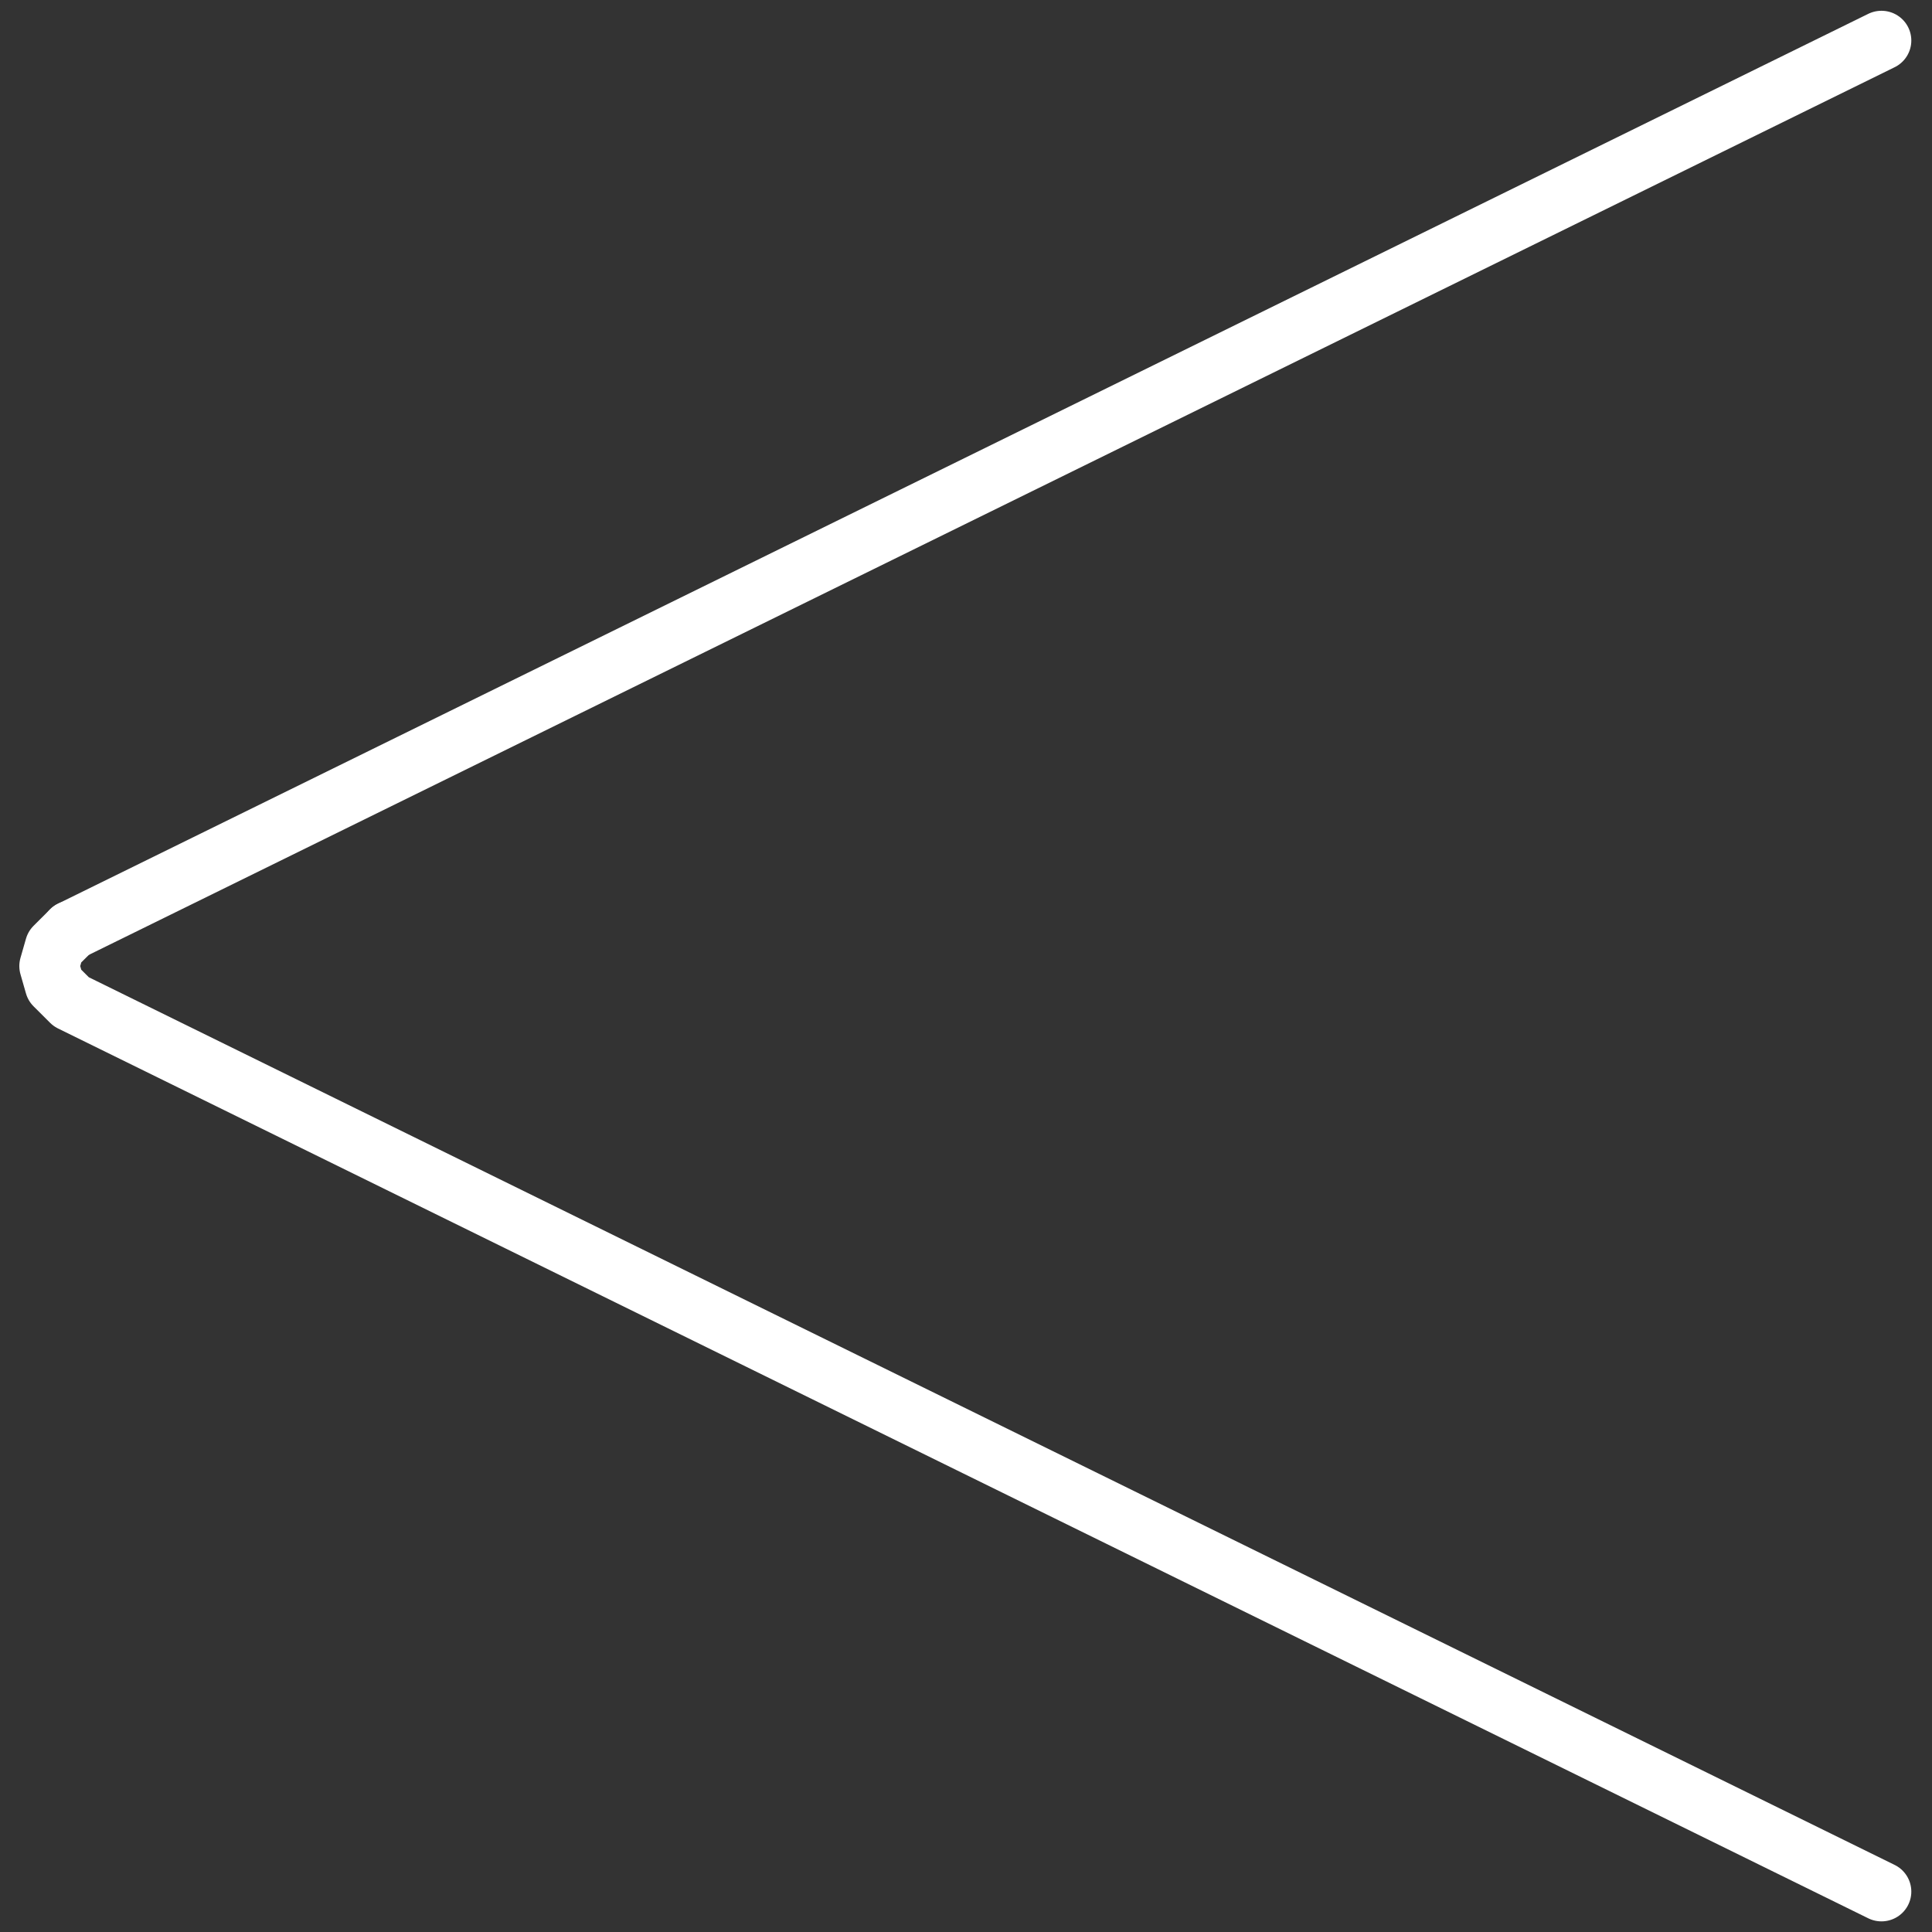 <?xml version="1.0" encoding="UTF-8" standalone="no"?>
<!-- Generator: Adobe Illustrator 16.0.0, SVG Export Plug-In . SVG Version: 6.00 Build 0)  -->

<svg
   version="1.1"
   id="Ebene_1"
   x="0px"
   y="0px"
   width="65"
   height="65"
   viewBox="0 0 65 65"
   enable-background="new 0 0 42.48 42.48"
   xml:space="preserve"
   inkscape:version="1.3.2 (091e20e, 2023-11-25, custom)"
   sodipodi:docname="pfeil_zurueck_weiss.svg"
   xmlns:inkscape="http://www.inkscape.org/namespaces/inkscape"
   xmlns:sodipodi="http://sodipodi.sourceforge.net/DTD/sodipodi-0.dtd"
   xmlns="http://www.w3.org/2000/svg"
   xmlns:svg="http://www.w3.org/2000/svg"
   xmlns:rdf="http://www.w3.org/1999/02/22-rdf-syntax-ns#"
   xmlns:cc="http://creativecommons.org/ns#"
   xmlns:dc="http://purl.org/dc/elements/1.1/"><rect x="0" y="0" width="65" height="65" fill="#333333" stroke="none"/><defs
   id="defs4143" /><sodipodi:namedview
   pagecolor="#ffffff"
   bordercolor="#666666"
   borderopacity="1"
   objecttolerance="10"
   gridtolerance="10"
   guidetolerance="10"
   inkscape:pageopacity="0"
   inkscape:pageshadow="2"
   inkscape:window-width="2880"
   inkscape:window-height="1720"
   id="namedview4141"
   showgrid="false"
   inkscape:zoom="13.9242"
   inkscape:cx="29.983769"
   inkscape:cy="26.105629"
   inkscape:window-x="-11"
   inkscape:window-y="-11"
   inkscape:window-maximized="1"
   inkscape:current-layer="Ebene_1"
   inkscape:showpageshadow="2"
   inkscape:pagecheckerboard="0"
   inkscape:deskcolor="#d1d1d1" />

<g
   id="g4147"
   transform="matrix(0,-1.54,-1.545,0,65.71,65.212)"
   style="stroke:#ffffff;stroke-opacity:1"><line
     id="line4137"
     y2="40.98"
     x2="22.02"
     y1="1.56"
     x1="41.46"
     stroke-miterlimit="10"
     style="fill:none;stroke:#ffffff;stroke-width:1.3;stroke-linecap:round;stroke-linejoin:round;stroke-miterlimit:10;stroke-opacity:1" /><polyline
     id="polyline4139"
     points="  1.02,1.56 20.46,40.98 20.82,41.34 21.24,41.46 21.66,41.34 22.02,40.98 "
     stroke-miterlimit="10"
     style="fill:none;stroke:#ffffff;stroke-width:1.3;stroke-linecap:round;stroke-linejoin:round;stroke-miterlimit:10;stroke-opacity:1" /></g>
</svg>
